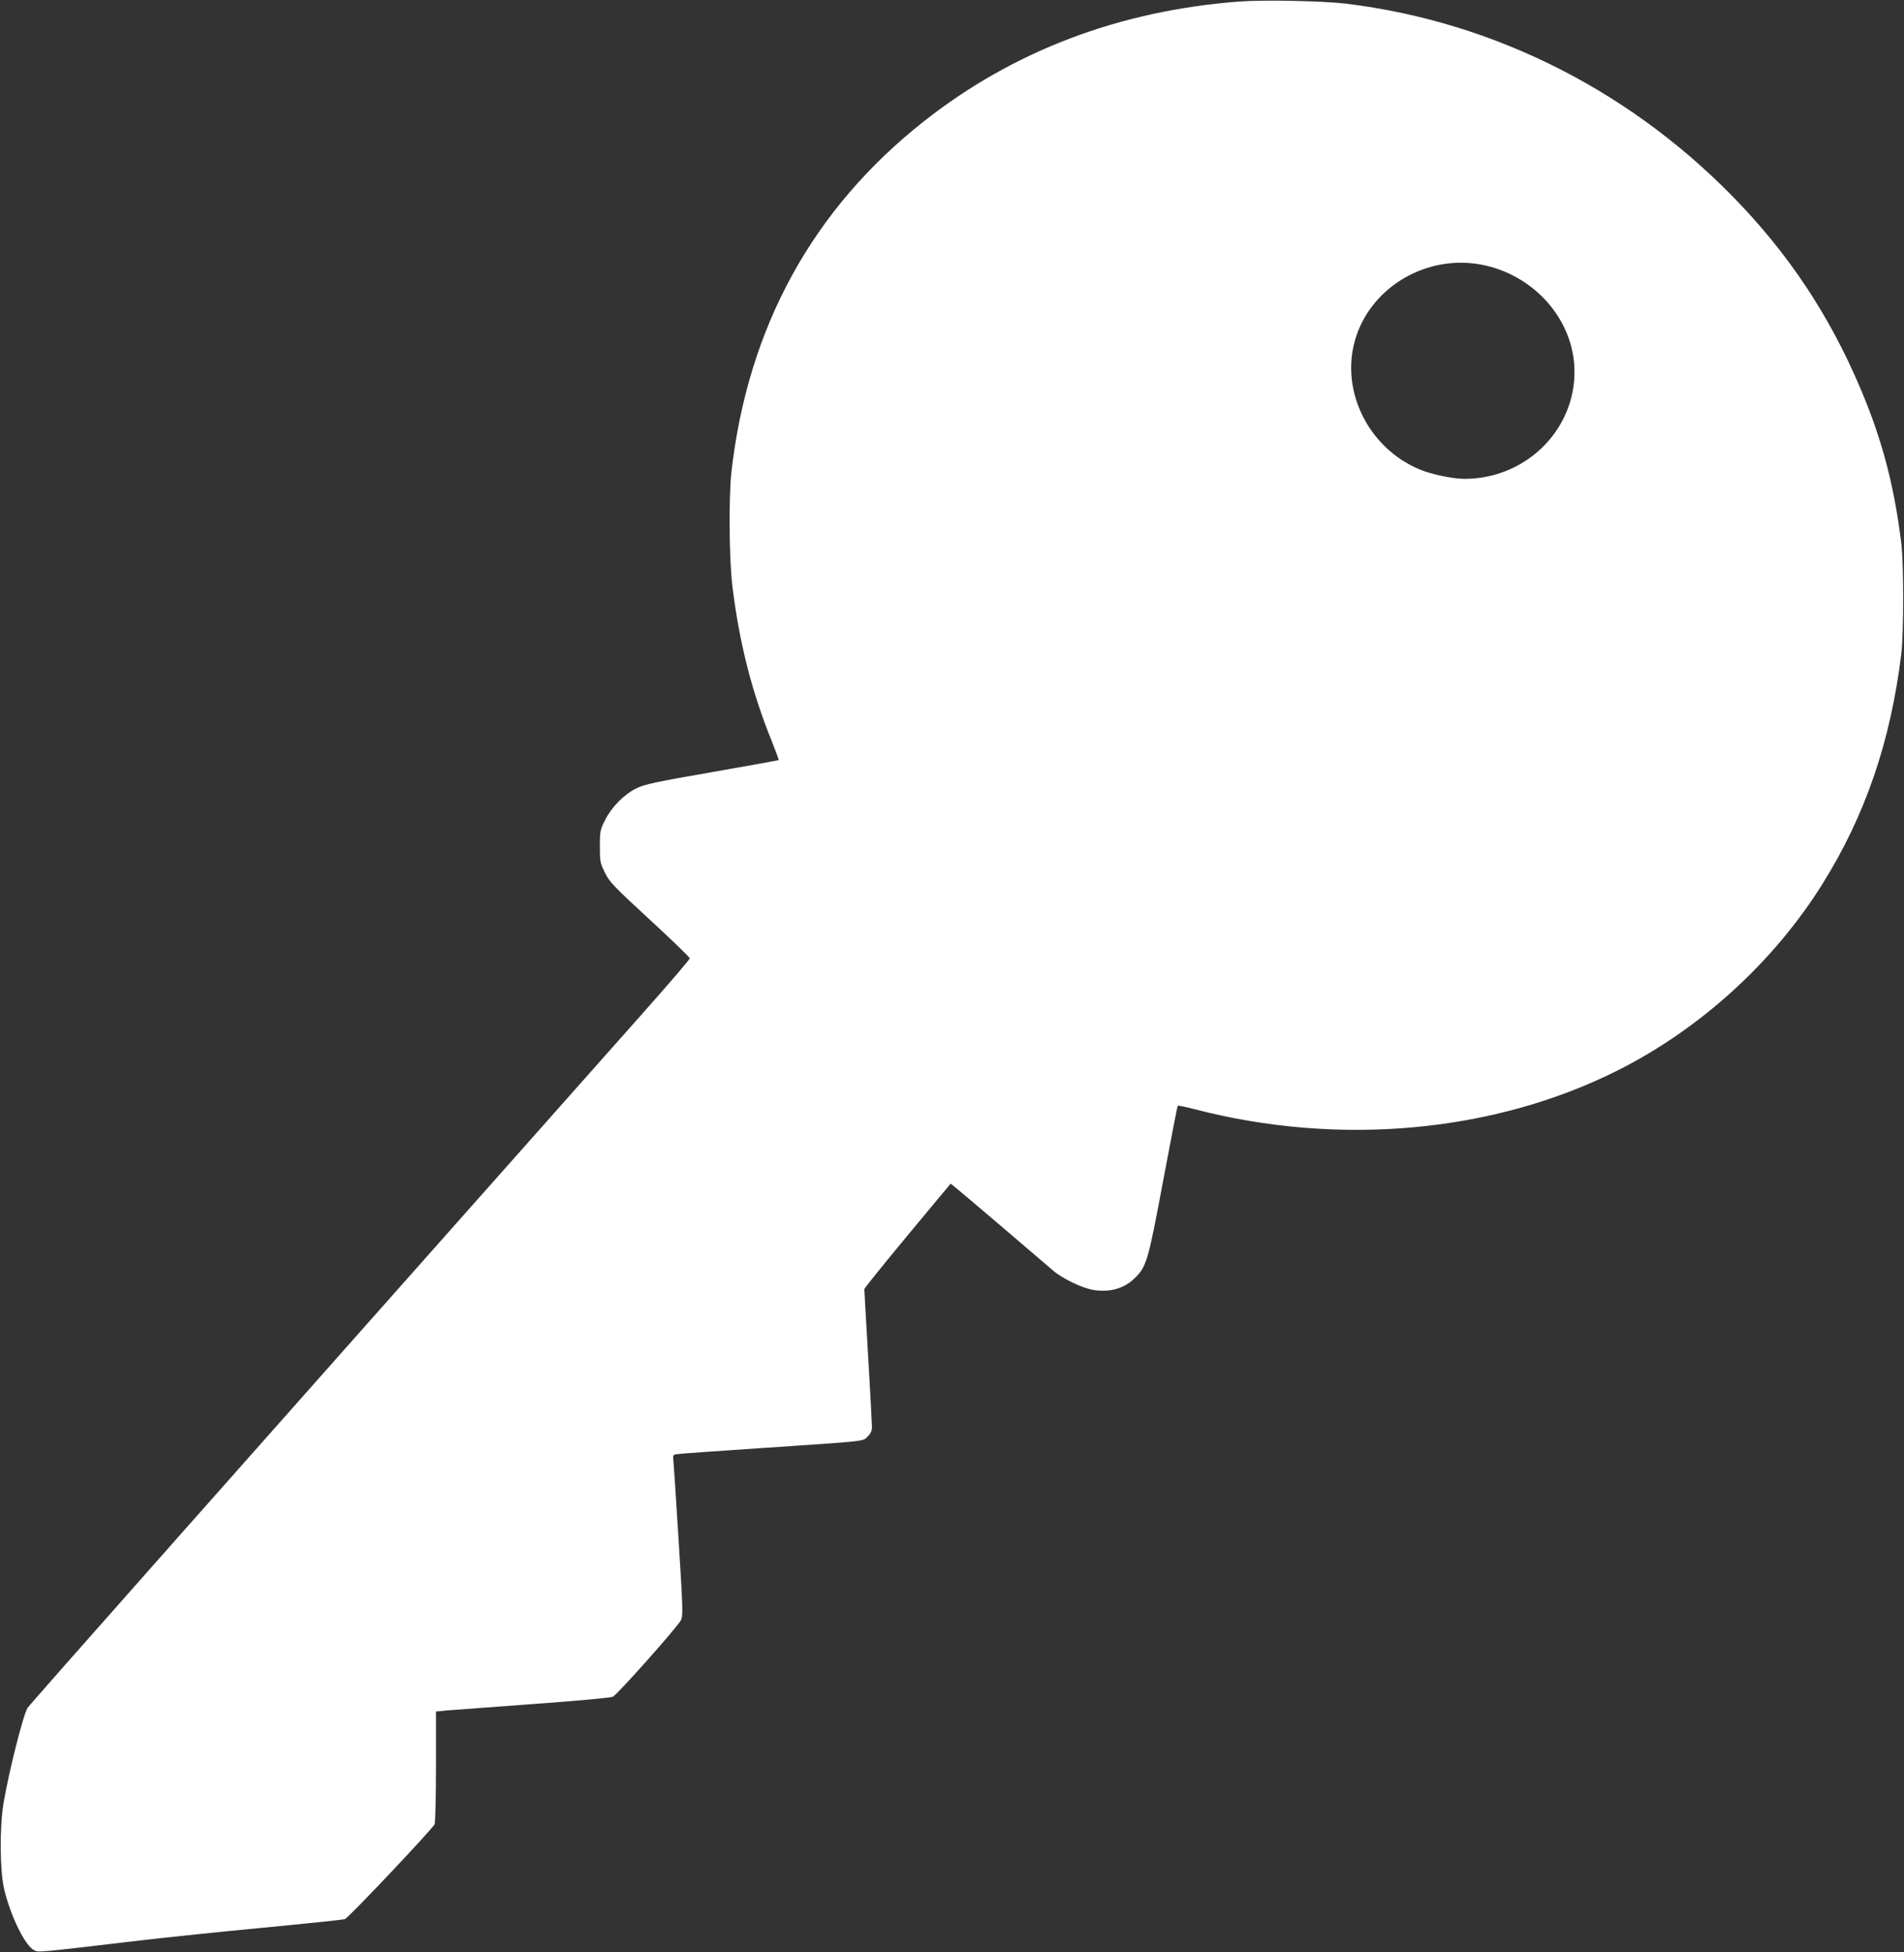 <?xml version="1.0" standalone="no"?>
<!DOCTYPE svg PUBLIC "-//W3C//DTD SVG 20010904//EN"
 "http://www.w3.org/TR/2001/REC-SVG-20010904/DTD/svg10.dtd">
<svg version="1.0" xmlns="http://www.w3.org/2000/svg"
 width="1249pt" height="1280pt" viewBox="0 0 1249 1280"
 preserveAspectRatio="xMidYMid meet">
<rect x="0" y="0" width="1249" height="1280" fill="#333333" stroke="none"/>
<g transform="translate(0,1280) scale(0.1,-0.1)"
fill="#ffffff" stroke="none">
<path d="M8130 12790 c-789 -60 -1484 -324 -2070 -786 -729 -575 -1154 -1349
-1262 -2299 -18 -164 -15 -570 6 -745 44 -366 127 -696 258 -1018 27 -68 48
-125 46 -126 -1 -2 -198 -37 -437 -79 -375 -65 -442 -80 -496 -106 -81 -40
-164 -124 -206 -209 -32 -63 -34 -73 -34 -172 0 -99 2 -109 33 -172 30 -61 55
-88 295 -309 144 -132 262 -247 262 -253 0 -7 -138 -168 -306 -357 -2811
-3166 -4029 -4541 -4039 -4559 -32 -59 -125 -433 -157 -625 -26 -161 -24 -438
4 -561 41 -176 138 -374 197 -402 30 -15 10 -17 696 64 162 19 527 57 811 84
284 27 523 52 532 56 24 9 578 595 588 622 5 13 9 184 9 381 l0 358 68 7 c37
3 292 22 567 42 275 20 511 41 525 48 29 13 424 457 447 502 14 29 13 72 -16
535 -17 277 -33 514 -35 527 -2 16 2 23 18 26 11 3 266 21 566 41 699 47 659
42 692 76 20 19 28 38 28 61 0 18 -11 227 -25 463 -14 237 -25 435 -25 442 0
6 127 163 282 350 154 186 282 339 284 341 1 2 143 -117 316 -265 172 -147
333 -285 358 -306 62 -53 193 -115 265 -126 112 -17 206 12 277 86 70 72 82
115 179 635 50 265 92 485 95 487 2 3 51 -7 109 -22 950 -247 1965 -154 2777
254 541 272 1024 711 1344 1224 280 448 446 933 516 1505 17 138 17 593 0 730
-42 343 -114 631 -232 926 -196 490 -455 900 -806 1275 -699 745 -1614 1214
-2604 1335 -151 18 -541 26 -700 14z m1580 -1724 c336 -60 596 -339 617 -661
26 -403 -304 -744 -718 -745 -78 0 -218 29 -295 61 -348 145 -533 538 -415
881 112 325 463 526 811 464z"/>
</g>
</svg>
